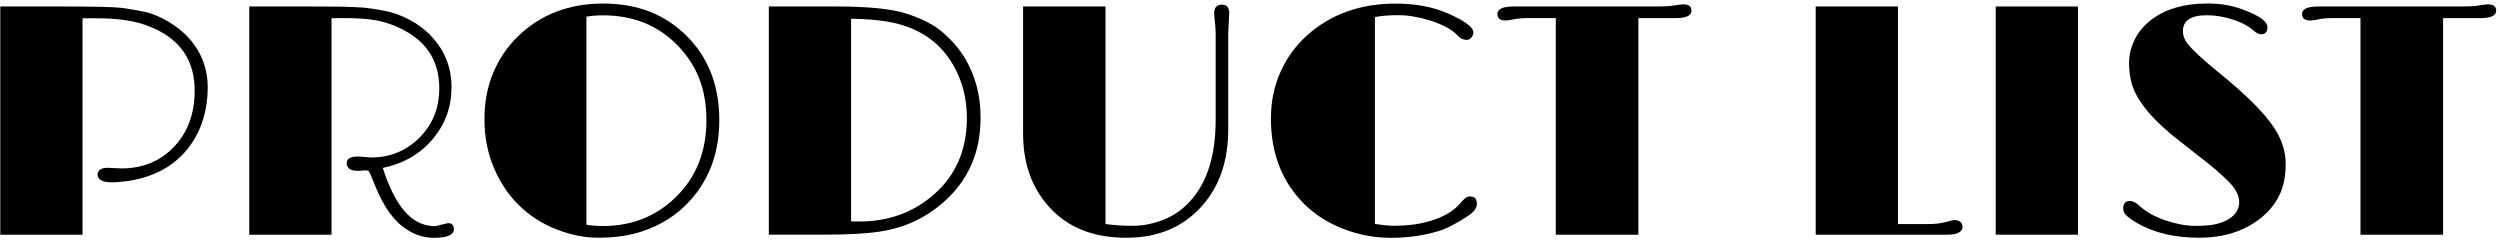 <svg width="613" height="59" viewBox="0 0 613 59" fill="none" xmlns="http://www.w3.org/2000/svg">
<path d="M26.24 41.14L29.76 41.3C34.88 41.3 39.09 39.61 42.42 36.24C45.8 32.84 47.56 28.44 47.72 23.03C48.01 14.7 44 9.07 35.7 6.14C32.59 5.03 28.54 4.48 23.56 4.48H20.24V57.56H0.07V1.59H15.22C23.39 1.59 28.32 1.71 30.01 1.95C31.7 2.19 33.46 2.49 35.29 2.86C37.12 3.23 39.1 4.03 41.22 5.27C43.34 6.51 45.14 7.99 46.62 9.7C49.6 13.18 51.04 17.27 50.93 21.96C50.77 27.95 49.02 32.93 45.67 36.91C42.27 40.92 37.58 43.4 31.59 44.35C29.85 44.59 28.48 44.71 27.48 44.71C25.11 44.71 23.92 44.06 23.92 42.77C23.92 42.3 24.13 41.91 24.55 41.6C24.97 41.3 25.54 41.15 26.25 41.15L26.24 41.14Z" fill="black"/>
<path d="M87.78 38.37L91.02 38.61C95.66 38.61 99.6 36.99 102.85 33.75C106.1 30.51 107.71 26.47 107.71 21.65C107.71 15.32 104.93 10.63 99.36 7.57C96.3 5.88 93.03 4.91 89.55 4.64C88.07 4.51 86.7 4.44 85.44 4.44H82.75C82.2 4.44 81.71 4.45 81.29 4.48V57.56H61.12V1.59H76.11C79.93 1.59 82.42 1.6 83.59 1.63C84.75 1.66 85.78 1.69 86.69 1.73C87.6 1.77 88.45 1.82 89.24 1.87C90.4 1.98 92.04 2.23 94.16 2.62C96.28 3.01 98.39 3.77 100.47 4.87C102.55 5.98 104.35 7.35 105.85 8.98C109.09 12.46 110.71 16.6 110.71 21.4C110.71 26.2 109.21 30.34 106.2 33.98C103.12 37.7 99 40.1 93.86 41.18C96.31 48.77 99.44 53.31 103.23 54.79C104.39 55.24 105.55 55.46 106.71 55.46L109.83 54.71C110.81 54.71 111.29 55.21 111.29 56.21C111.29 57.61 109.65 58.31 106.39 58.31C104.02 58.31 101.84 57.65 99.86 56.33C96.78 54.48 94.15 50.9 91.99 45.57L90.84 42.76C90.66 42.31 90.49 42.03 90.35 41.93C90.2 41.83 89.95 41.77 89.6 41.77C89.25 41.77 88.93 41.8 88.67 41.85L87.72 41.89C86.67 41.89 85.95 41.69 85.56 41.3C85.18 40.9 84.99 40.5 84.99 40.07C84.99 38.94 85.91 38.37 87.76 38.37H87.78Z" fill="black"/>
<path d="M127.33 50.41C124.72 47.87 122.64 44.78 121.1 41.16C119.56 37.53 118.79 33.58 118.79 29.29C118.79 25 119.52 21.16 120.98 17.74C122.44 14.33 124.47 11.37 127.05 8.86C132.59 3.53 139.53 0.87 147.89 0.87C156.25 0.87 163 3.49 168.3 8.74C173.68 14.07 176.37 20.97 176.37 29.46C176.37 37.95 173.61 44.88 168.1 50.34C164.65 53.72 160.4 56.05 155.36 57.34C152.85 57.97 149.95 58.29 146.64 58.29C143.33 58.29 139.94 57.61 136.46 56.25C132.98 54.89 129.93 52.94 127.32 50.4L127.33 50.41ZM147.86 3.76C146.41 3.76 145.05 3.87 143.79 4.08V55.1C145 55.31 146.36 55.42 147.86 55.42C154.9 55.42 160.83 53.07 165.66 48.38C170.7 43.5 173.21 37.2 173.21 29.47C173.21 21.74 170.85 16 166.13 11.12C161.36 6.22 155.27 3.76 147.86 3.76Z" fill="black"/>
<path d="M188.51 1.59H204.96C212.63 1.59 218.26 2.13 221.85 3.21C225.94 4.48 229.09 6.1 231.32 8.07C233.55 10.05 235.29 12.09 236.56 14.2C239.14 18.5 240.44 23.38 240.44 28.83C240.44 37.43 237.36 44.39 231.19 49.71C226.81 53.53 221.66 55.89 215.73 56.79C212.43 57.29 207.82 57.54 201.89 57.54H188.52V1.59H188.51ZM208.68 54.27C209.1 54.3 209.48 54.31 209.83 54.31H210.74C217.89 54.31 223.99 52.08 229.05 47.63C234.4 42.94 237.08 36.7 237.08 28.92C237.08 24.02 235.91 19.6 233.56 15.67C230.16 9.95 224.78 6.48 217.42 5.27C215.02 4.87 212.11 4.65 208.68 4.6V54.28V54.27Z" fill="black"/>
<path d="M301.4 3.25L301.16 8.15V31.8C301.16 39.61 298.92 45.95 294.44 50.82C289.85 55.8 283.76 58.3 276.17 58.3C268.05 58.3 261.72 55.76 257.19 50.67C252.97 46 250.86 40.02 250.86 32.71V1.58H271.07V54.93C273.1 55.22 275.33 55.37 277.77 55.37C280.21 55.37 282.69 54.88 285.21 53.91C287.73 52.93 289.94 51.41 291.83 49.32C295.94 44.84 298.03 38.29 298.08 29.66V8.22C298.08 7.43 298.02 6.49 297.9 5.41C297.78 4.33 297.72 3.59 297.72 3.2C297.72 1.83 298.37 1.14 299.66 1.14C300.82 1.14 301.4 1.84 301.4 3.24V3.25Z" fill="black"/>
<path d="M360.52 48.18C361.6 48.18 362.14 48.79 362.14 50C362.14 51 361.38 52 359.85 53.01C357 54.88 354.6 56.11 352.65 56.69C348.99 57.77 345.14 58.31 341.1 58.31C337.06 58.31 333.18 57.59 329.45 56.15C325.72 54.71 322.53 52.7 319.9 50.12C314.39 44.69 311.63 37.68 311.63 29.08C311.63 24.94 312.41 21.14 313.96 17.67C315.51 14.2 317.66 11.23 320.41 8.75C326.21 3.5 333.5 0.88 342.28 0.88C347.21 0.88 351.55 1.72 355.29 3.41C359.27 5.18 361.26 6.68 361.26 7.92C361.26 8.42 361.09 8.86 360.76 9.23C360.43 9.6 360.05 9.78 359.63 9.78C358.79 9.78 358.02 9.4 357.34 8.65C356.65 7.9 355.72 7.22 354.55 6.61C353.38 6 352.09 5.48 350.69 5.03C347.84 4.16 345.25 3.72 342.92 3.72C340.59 3.72 338.65 3.88 337.13 4.19V54.89C338.98 55.21 340.61 55.36 342.03 55.36C343.45 55.36 344.9 55.27 346.38 55.08C347.86 54.9 349.31 54.59 350.73 54.17C353.92 53.22 356.32 51.82 357.93 49.98C358.51 49.29 358.97 48.82 359.31 48.56C359.65 48.3 360.05 48.16 360.5 48.16L360.52 48.18Z" fill="black"/>
<path d="M414.75 2.62C414.75 3.83 413.47 4.44 410.91 4.44H401.73V57.56H381.48V4.43H375.55C373.52 4.43 372.12 4.52 371.36 4.71C370.36 4.92 369.63 5.03 369.19 5.03C367.84 5.03 367.17 4.5 367.17 3.45C367.17 2.21 368.47 1.59 371.09 1.59H406.37C408.19 1.59 409.53 1.51 410.4 1.35C411.45 1.17 412.25 1.07 412.77 1.07C414.09 1.07 414.75 1.58 414.75 2.61V2.62Z" fill="black"/>
<path d="M479.11 53.95C480.51 53.95 481.21 54.54 481.21 55.73C481.21 56.2 480.93 56.63 480.36 57C479.79 57.37 478.78 57.55 477.33 57.55H445.21V1.59H465.38V54.94H472.78C474.44 54.94 475.87 54.78 477.07 54.45C478.27 54.12 478.95 53.96 479.11 53.96V53.95Z" fill="black"/>
<path d="M489.35 1.59H509.52V57.55H489.35V1.59Z" fill="black"/>
<path d="M524.01 54.7C523.09 54.17 522.29 53.62 521.62 53.04C520.95 52.46 520.61 51.84 520.61 51.18C520.61 49.91 521.15 49.28 522.23 49.28C522.94 49.28 523.73 49.68 524.6 50.47C525.47 51.26 526.45 51.95 527.53 52.55C528.61 53.14 529.78 53.65 531.05 54.07C533.66 54.94 536.07 55.38 538.29 55.38C540.51 55.38 542.21 55.24 543.41 54.94C544.61 54.65 545.62 54.25 546.44 53.75C548.18 52.67 549.05 51.28 549.05 49.6C549.05 48.04 548.3 46.48 546.8 44.89C545.53 43.55 543.74 41.94 541.42 40.06L534.66 34.76C527.88 29.54 523.89 24.77 522.68 20.44C522.26 18.94 522.05 17.26 522.05 15.42C522.05 13.58 522.47 11.76 523.3 9.96C524.13 8.17 525.36 6.6 527 5.25C530.51 2.32 535.28 0.86 541.32 0.86C544.4 0.86 547.17 1.31 549.62 2.22C552.07 3.13 553.75 3.94 554.64 4.65C555.53 5.36 555.98 6.01 555.98 6.59C555.98 7.8 555.48 8.41 554.48 8.41C553.9 8.41 553.28 8.12 552.62 7.54C551.96 6.96 551.23 6.45 550.42 6.02C549.62 5.58 548.7 5.2 547.67 4.85C545.46 4.11 543.28 3.74 541.14 3.74C537.21 3.74 535.25 5.03 535.25 7.62C535.25 8.7 535.61 9.7 536.32 10.63C537.59 12.24 540.06 14.54 543.74 17.53C547.42 20.52 550.37 23.14 552.6 25.38C554.83 27.62 556.52 29.64 557.68 31.43C559.53 34.25 560.45 37.18 560.45 40.23C560.45 43.28 559.91 45.86 558.85 47.98C557.78 50.1 556.28 51.93 554.36 53.46C550.3 56.68 545.26 58.29 539.25 58.29C533.24 58.29 528.16 57.09 524.02 54.69L524.01 54.7Z" fill="black"/>
<path d="M612.06 2.62C612.06 3.83 610.78 4.44 608.22 4.44H599.04V57.56H578.79V4.43H572.86C570.83 4.43 569.43 4.52 568.67 4.71C567.67 4.92 566.94 5.03 566.49 5.03C565.15 5.03 564.47 4.5 564.47 3.45C564.47 2.21 565.78 1.59 568.39 1.59H603.67C605.49 1.59 606.83 1.51 607.71 1.35C608.76 1.17 609.55 1.07 610.08 1.07C611.4 1.07 612.06 1.58 612.06 2.61V2.62Z" fill="black"/>
</svg>

